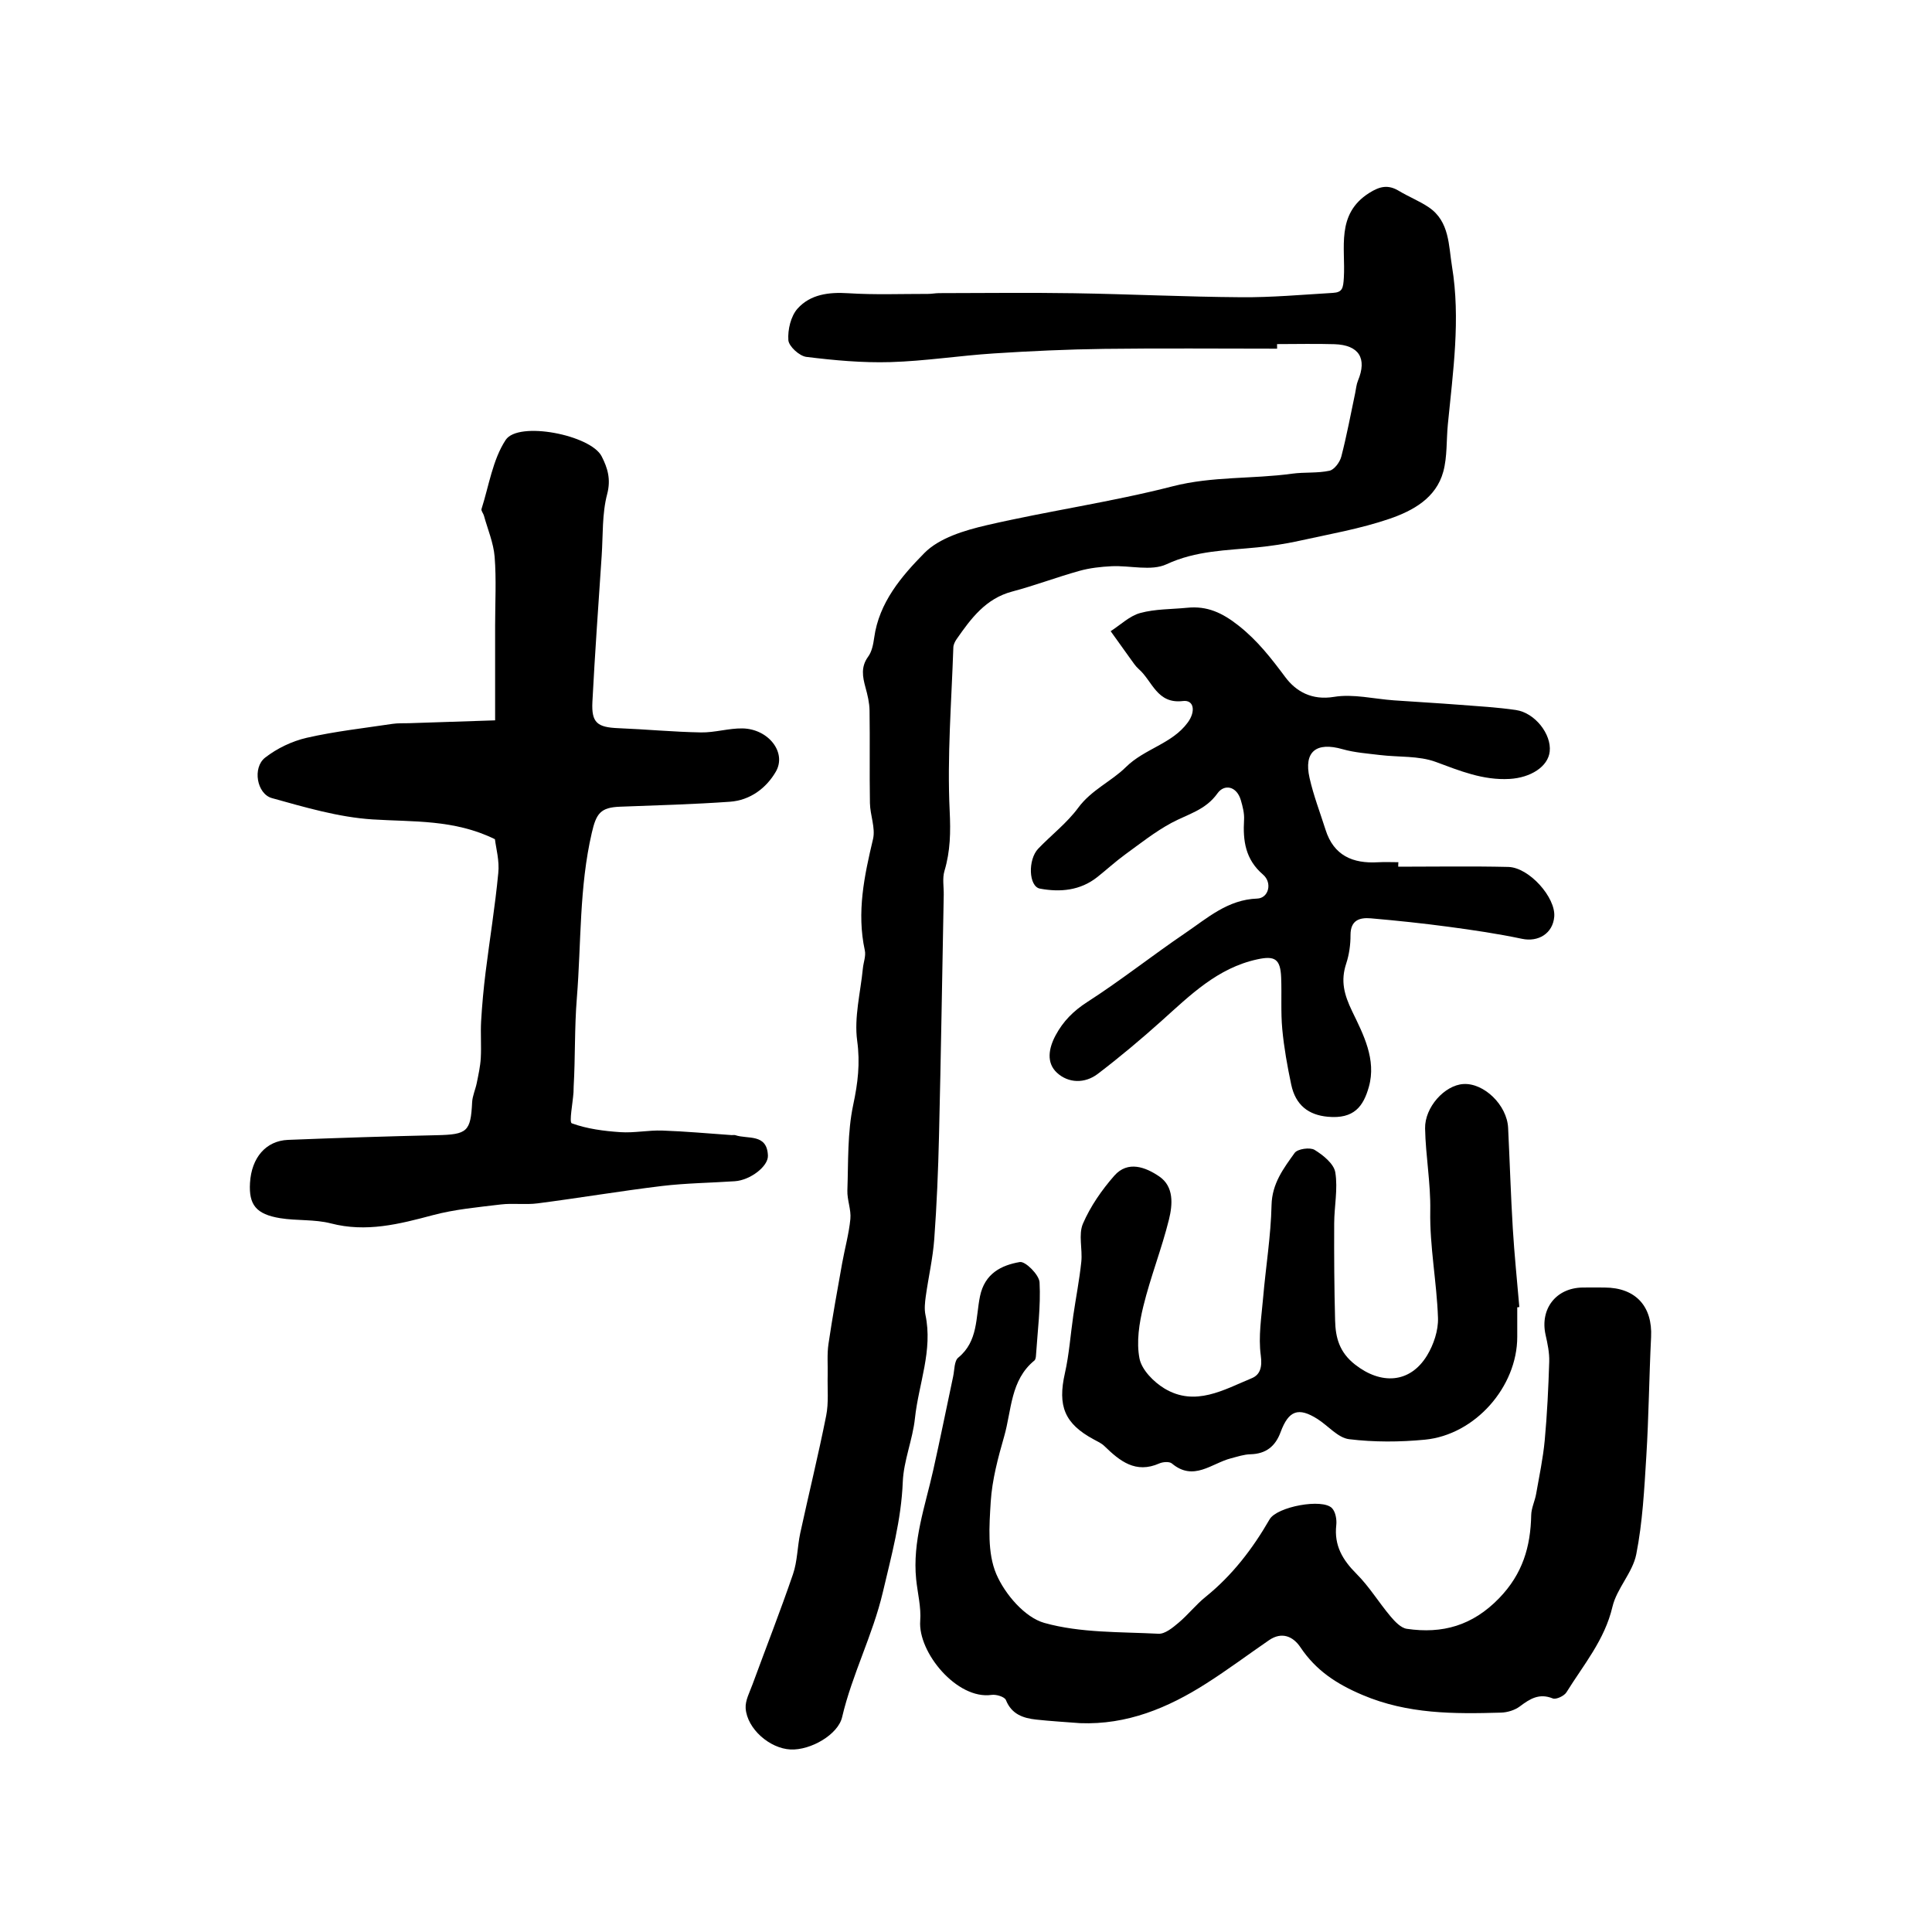 <?xml version="1.0" encoding="utf-8"?>
<svg version="1.1" id="zdic.net" xmlns="http://www.w3.org/2000/svg" xmlns:xlink="http://www.w3.org/1999/xlink" x="0px" y="0px"
	 viewBox="0 0 400 400" style="enable-background:new 0 0 400 400;" xml:space="preserve">
<g>
	<path d="M264.41,72.19c-11.94,0-23.88-0.11-35.82,0.04c-7.6,0.1-15.2,0.45-22.79,0.94c-7.16,0.46-14.29,1.59-21.45,1.8
		c-5.8,0.17-11.65-0.37-17.41-1.08c-1.43-0.18-3.63-2.18-3.72-3.47c-0.15-2.16,0.51-4.96,1.9-6.52c2.65-2.96,6.46-3.45,10.5-3.19
		c5.48,0.35,10.99,0.13,16.49,0.14c0.76,0,1.52-0.15,2.28-0.16c9.32-0.01,18.64-0.13,27.95,0.02c11.56,0.18,23.11,0.75,34.66,0.83
		c6.32,0.05,12.65-0.53,18.97-0.9c1.96-0.12,2.13-0.95,2.26-3.17c0.37-6.1-1.69-13.12,5.23-17.51c2.26-1.43,3.97-1.77,6.2-0.42
		c2.01,1.21,4.24,2.08,6.17,3.39c4.31,2.93,4.08,7.94,4.79,12.22c1.8,10.91,0.2,21.83-0.86,32.73c-0.32,3.26-0.1,6.65-0.94,9.76
		c-1.49,5.5-6.32,8.11-11.1,9.76c-6.1,2.09-12.54,3.2-18.87,4.6c-2.81,0.62-5.69,1.04-8.55,1.33c-6.35,0.64-12.65,0.64-18.78,3.49
		c-3.16,1.47-7.54,0.23-11.36,0.41c-2.24,0.11-4.52,0.36-6.67,0.96c-4.68,1.3-9.23,3.04-13.92,4.28c-5.5,1.45-8.53,5.58-11.51,9.85
		c-0.34,0.49-0.66,1.13-0.68,1.7c-0.38,11.29-1.3,22.61-0.76,33.86c0.21,4.38,0.15,8.32-1.08,12.44c-0.46,1.53-0.12,3.3-0.15,4.95
		c-0.32,16.66-0.58,33.32-0.98,49.98c-0.17,7.09-0.46,14.19-0.98,21.27c-0.29,3.98-1.21,7.91-1.76,11.88
		c-0.17,1.25-0.32,2.6-0.07,3.81c1.57,7.38-1.41,14.29-2.17,21.42c-0.47,4.44-2.34,8.77-2.52,13.19
		c-0.31,7.87-2.35,15.26-4.13,22.84c-2.1,8.91-6.36,17-8.43,25.86c-0.84,3.61-6.52,6.89-10.68,6.69c-4.3-0.2-8.99-4.26-9.29-8.53
		c-0.11-1.62,0.84-3.34,1.43-4.97c2.79-7.6,5.75-15.14,8.37-22.79c0.92-2.69,0.9-5.68,1.5-8.49c1.76-8.11,3.75-16.18,5.37-24.32
		c0.54-2.7,0.24-5.56,0.31-8.35c0.05-2.18-0.15-4.39,0.17-6.53c0.82-5.57,1.83-11.11,2.82-16.65c0.55-3.07,1.41-6.11,1.71-9.2
		c0.19-1.93-0.69-3.95-0.62-5.92c0.21-5.93-0.01-11.98,1.21-17.72c0.96-4.51,1.46-8.59,0.82-13.26c-0.66-4.85,0.69-9.98,1.18-14.99
		c0.12-1.25,0.66-2.57,0.4-3.73c-1.71-7.88-0.11-15.42,1.7-23.04c0.54-2.3-0.6-4.95-0.64-7.45c-0.11-6.39,0.02-12.78-0.08-19.16
		c-0.02-1.6-0.41-3.22-0.84-4.78c-0.61-2.23-0.99-4.27,0.56-6.39c0.77-1.05,1.05-2.56,1.24-3.9c1-7.31,5.68-12.76,10.39-17.54
		c3.1-3.14,8.34-4.7,12.9-5.76c12.78-2.96,25.83-4.8,38.52-8.06c8.23-2.11,16.52-1.48,24.73-2.61c2.56-0.35,5.23-0.07,7.72-0.61
		c1.01-0.22,2.15-1.77,2.45-2.92c1.13-4.35,1.95-8.78,2.88-13.18c0.18-0.85,0.24-1.75,0.57-2.54c1.93-4.63,0.22-7.4-4.88-7.56
		c-3.95-0.12-7.91-0.02-11.87-0.02C264.41,71.57,264.41,71.88,264.41,72.19z"/>
	<path d="M102.47,173.75c-8.43-4.14-16.91-3.56-25.35-4.1c-7.01-0.45-13.98-2.51-20.82-4.41c-3.15-0.88-4.06-6.32-1.41-8.38
		c2.46-1.92,5.57-3.41,8.62-4.11c5.83-1.33,11.82-1.99,17.74-2.88c1.13-0.17,2.29-0.11,3.43-0.14c5.79-0.19,11.59-0.39,17.83-0.59
		c0-7,0-13.35,0-19.69c0-4.72,0.27-9.47-0.1-14.16c-0.23-2.89-1.44-5.7-2.22-8.54c-0.13-0.47-0.61-1-0.5-1.36
		c1.54-4.83,2.31-10.2,5-14.3c2.62-3.99,17.61-1.03,19.87,3.38c1.23,2.4,1.96,4.73,1.15,7.82c-1.08,4.08-0.85,8.5-1.14,12.78
		c-0.67,10.08-1.4,20.16-1.92,30.25c-0.22,4.32,1.01,5.26,5.34,5.44c5.72,0.23,11.42,0.78,17.14,0.88c2.86,0.05,5.75-0.88,8.61-0.83
		c5.36,0.11,9.18,4.99,6.89,8.95c-1.99,3.43-5.33,5.93-9.49,6.23c-7.58,0.54-15.18,0.74-22.78,1.03c-4.03,0.15-4.91,1.4-5.83,5.39
		c-2.63,11.3-2.18,22.81-3.1,34.23c-0.5,6.14-0.31,12.24-0.66,18.34c-0.02,0.38-0.01,0.77-0.03,1.15c-0.15,2.24-0.94,6.22-0.36,6.44
		c3.16,1.15,6.64,1.6,10.04,1.83c2.88,0.2,5.81-0.43,8.7-0.33c4.79,0.16,9.57,0.61,14.35,0.94c0.25,0.02,0.53-0.06,0.76,0.01
		c2.58,0.89,6.59-0.41,6.76,4.25c0.08,2.21-3.65,5.07-6.84,5.29c-5.04,0.34-10.12,0.39-15.13,0.99c-8.58,1.04-17.11,2.48-25.69,3.59
		c-2.51,0.33-5.11-0.07-7.63,0.23c-4.72,0.57-9.52,1-14.1,2.22c-6.98,1.86-13.78,3.6-21.1,1.7c-3.37-0.87-7.03-0.52-10.5-1.08
		c-4.99-0.82-6.51-2.78-6.24-7.31c0.31-5.21,3.28-8.71,7.87-8.9c10.27-0.41,20.55-0.74,30.83-0.97c6.29-0.14,6.99-0.74,7.29-6.82
		c0.07-1.34,0.69-2.65,0.96-3.99c0.34-1.71,0.73-3.43,0.83-5.16c0.14-2.54-0.07-5.09,0.07-7.63c0.2-3.39,0.51-6.78,0.93-10.15
		c0.85-6.84,1.97-13.65,2.62-20.5C103.44,178.23,102.69,175.61,102.47,173.75z"/>
	<path d="M223.6,356.76c-3.03-0.24-6.06-0.41-9.08-0.74c-2.71-0.3-5.08-1.1-6.26-4.05c-0.27-0.67-2.01-1.2-2.96-1.06
		c-7.17,1.03-15.27-8.82-14.78-15.32c0.22-2.84-0.55-5.75-0.84-8.63c-0.79-7.83,1.86-15.11,3.53-22.56
		c1.45-6.46,2.75-12.95,4.13-19.42c0.29-1.34,0.21-3.21,1.06-3.9c4.14-3.38,3.59-8.34,4.5-12.71c0.98-4.72,4.42-6.42,8.24-7.08
		c1.16-0.2,4.01,2.65,4.09,4.21c0.26,5.01-0.41,10.07-0.74,15.11c-0.02,0.37-0.09,0.87-0.33,1.07c-4.98,4.07-4.7,10.28-6.25,15.68
		c-1.27,4.43-2.5,8.99-2.79,13.55c-0.31,5.01-0.72,10.6,1.15,14.98c1.78,4.16,5.91,8.99,9.96,10.12c7.5,2.1,15.69,1.83,23.62,2.24
		c1.35,0.07,2.94-1.25,4.14-2.26c1.98-1.66,3.6-3.75,5.61-5.37c5.53-4.46,9.74-9.96,13.26-16.06c1.51-2.62,10.99-4.4,12.94-2.29
		c0.72,0.78,0.99,2.36,0.86,3.5c-0.47,4.2,1.3,7.19,4.19,10.08c2.64,2.63,4.62,5.93,7.04,8.8c0.91,1.08,2.15,2.4,3.38,2.58
		c7.36,1.08,13.59-0.65,19.1-6.33c4.87-5.03,6.52-10.65,6.65-17.22c0.03-1.46,0.76-2.9,1.02-4.38c0.65-3.69,1.43-7.38,1.78-11.1
		c0.5-5.41,0.76-10.85,0.93-16.28c0.06-1.85-0.35-3.75-0.76-5.58c-1.18-5.34,2.16-9.68,7.64-9.77c1.53-0.03,3.06-0.01,4.59,0
		c6.42,0.02,9.94,3.89,9.62,10.27c-0.41,8.23-0.48,16.48-0.99,24.7c-0.42,6.78-0.77,13.63-2.08,20.26
		c-0.75,3.8-4.04,7.07-4.93,10.87c-1.61,6.87-5.99,12.01-9.52,17.7c-0.47,0.76-2.15,1.55-2.84,1.27c-2.8-1.13-4.71,0.07-6.81,1.65
		c-1.05,0.79-2.58,1.25-3.9,1.29c-9.73,0.28-19.3,0.33-28.69-3.66c-5.4-2.29-9.63-5.08-12.84-9.87c-1.52-2.26-3.85-3.29-6.51-1.46
		c-4.34,2.98-8.57,6.15-13.01,8.97C241.8,353.61,233.32,357.14,223.6,356.76z"/>
	<path d="M289.49,179.44c7.59,0,15.19-0.13,22.78,0.05c4.33,0.1,9.84,6.33,9.52,10.29c-0.28,3.48-3.3,5.31-6.68,4.59
		c-5.02-1.06-10.11-1.81-15.19-2.49c-5.35-0.72-10.72-1.28-16.1-1.75c-2.34-0.2-4.22,0.38-4.21,3.47c0.01,1.97-0.28,4.03-0.89,5.89
		c-1.19,3.6-0.45,6.41,1.25,9.93c2.28,4.71,5.03,9.93,3.44,15.59c-1.13,4.04-3.06,6.71-8.52,6.2c-3.95-0.37-6.65-2.36-7.56-6.67
		c-0.8-3.79-1.49-7.62-1.85-11.47c-0.33-3.54-0.09-7.12-0.23-10.68c-0.15-3.88-1.34-4.55-4.93-3.77
		c-8.24,1.78-13.89,7.41-19.82,12.73c-4.26,3.82-8.66,7.51-13.21,10.98c-2.69,2.05-6.1,1.96-8.47-0.24
		c-2.22-2.06-1.72-5.04-0.26-7.75c1.57-2.92,3.67-5.03,6.54-6.88c6.95-4.47,13.45-9.63,20.3-14.28c4.57-3.1,8.79-6.93,14.89-7.14
		c2.35-0.08,3.2-3.25,1.2-4.97c-3.65-3.13-4.18-6.99-3.92-11.35c0.08-1.34-0.29-2.75-0.67-4.06c-0.87-2.94-3.44-3.38-4.84-1.4
		c-2.48,3.49-6.18,4.31-9.52,6.11c-3.41,1.84-6.49,4.29-9.64,6.58c-1.97,1.44-3.78,3.1-5.69,4.62c-3.55,2.82-7.7,3.19-11.9,2.41
		c-2.34-0.44-2.54-5.99-0.35-8.28c2.74-2.85,5.96-5.32,8.28-8.47c2.72-3.69,6.9-5.48,9.84-8.39c3.92-3.88,9.6-4.81,12.86-9.29
		c1.63-2.25,1.29-4.69-1.02-4.41c-5.4,0.66-6.33-4.16-9.16-6.62c-0.64-0.56-1.13-1.32-1.64-2.02c-1.4-1.93-2.78-3.88-4.17-5.82
		c2.03-1.3,3.9-3.15,6.11-3.76c3.11-0.85,6.48-0.77,9.74-1.09c4.14-0.42,7.27,1.04,10.65,3.71c3.94,3.11,6.75,6.76,9.67,10.67
		c2.2,2.94,5.47,4.83,10.07,4.07c3.99-0.66,8.27,0.43,12.42,0.72c4.53,0.32,9.07,0.57,13.6,0.92c3.89,0.3,7.79,0.52,11.64,1.08
		c3.96,0.58,7.39,5.02,7,8.59c-0.34,3.15-3.96,5.43-8.31,5.68c-5.49,0.31-10.27-1.67-15.27-3.52c-3.55-1.31-7.69-0.96-11.56-1.43
		c-2.6-0.32-5.26-0.5-7.75-1.21c-5.45-1.56-8.07,0.5-6.83,5.96c0.82,3.64,2.18,7.16,3.31,10.72c1.69,5.36,5.65,7.04,10.87,6.73
		c1.4-0.08,2.81-0.01,4.21-0.01C289.49,178.81,289.49,179.12,289.49,179.44z"/>
	<path d="M314.13,270.67c0,2.04,0,4.08,0,6.12c0,10.31-8.7,20.27-19.12,21.28c-5.19,0.5-10.52,0.53-15.68-0.1
		c-2.32-0.28-4.34-2.77-6.54-4.17c-3.97-2.52-5.99-1.8-7.66,2.72c-1.08,2.92-3.02,4.49-6.24,4.57c-1.34,0.03-2.68,0.49-4,0.83
		c-4.02,1.02-7.75,4.86-12.26,1.08c-0.52-0.44-1.86-0.34-2.61-0.01c-4.9,2.16-8.16-0.48-11.36-3.59c-0.61-0.6-1.45-0.97-2.22-1.39
		c-6.05-3.26-7.5-6.93-5.96-13.72c0.88-3.9,1.15-7.93,1.73-11.9c0.54-3.71,1.27-7.4,1.66-11.13c0.28-2.64-0.63-5.65,0.34-7.91
		c1.55-3.59,3.9-6.98,6.5-9.94c2.81-3.19,6.5-1.75,9.3,0.16c3.08,2.1,2.77,5.84,2.01,8.92c-1.5,6.05-3.82,11.89-5.3,17.94
		c-0.86,3.5-1.47,7.39-0.8,10.83c0.46,2.35,2.94,4.87,5.18,6.22c6.36,3.82,12.28,0.25,18.07-2.14c1.74-0.72,2.19-2.31,1.86-4.72
		c-0.53-3.9,0.15-7.99,0.49-11.98c0.55-6.39,1.6-12.75,1.74-19.14c0.1-4.48,2.49-7.6,4.79-10.81c0.6-0.83,3.17-1.2,4.12-0.62
		c1.78,1.09,4,2.88,4.29,4.66c0.56,3.42-0.22,7.04-0.23,10.57c-0.03,6.7,0.01,13.41,0.19,20.11c0.09,3.53,0.87,6.55,4.12,9.1
		c5.33,4.19,11.35,3.96,14.91-1.86c1.37-2.25,2.36-5.2,2.27-7.79c-0.25-7.41-1.74-14.81-1.6-22.19c0.1-5.77-0.96-11.35-1.07-17.03
		c-0.09-4.41,4.05-8.95,7.9-9.2c4.28-0.28,9.06,4.35,9.29,9.07c0.34,6.96,0.55,13.92,0.97,20.87c0.33,5.42,0.89,10.82,1.35,16.23
		C314.41,270.64,314.27,270.66,314.13,270.67z"/>
</g>
</svg>
